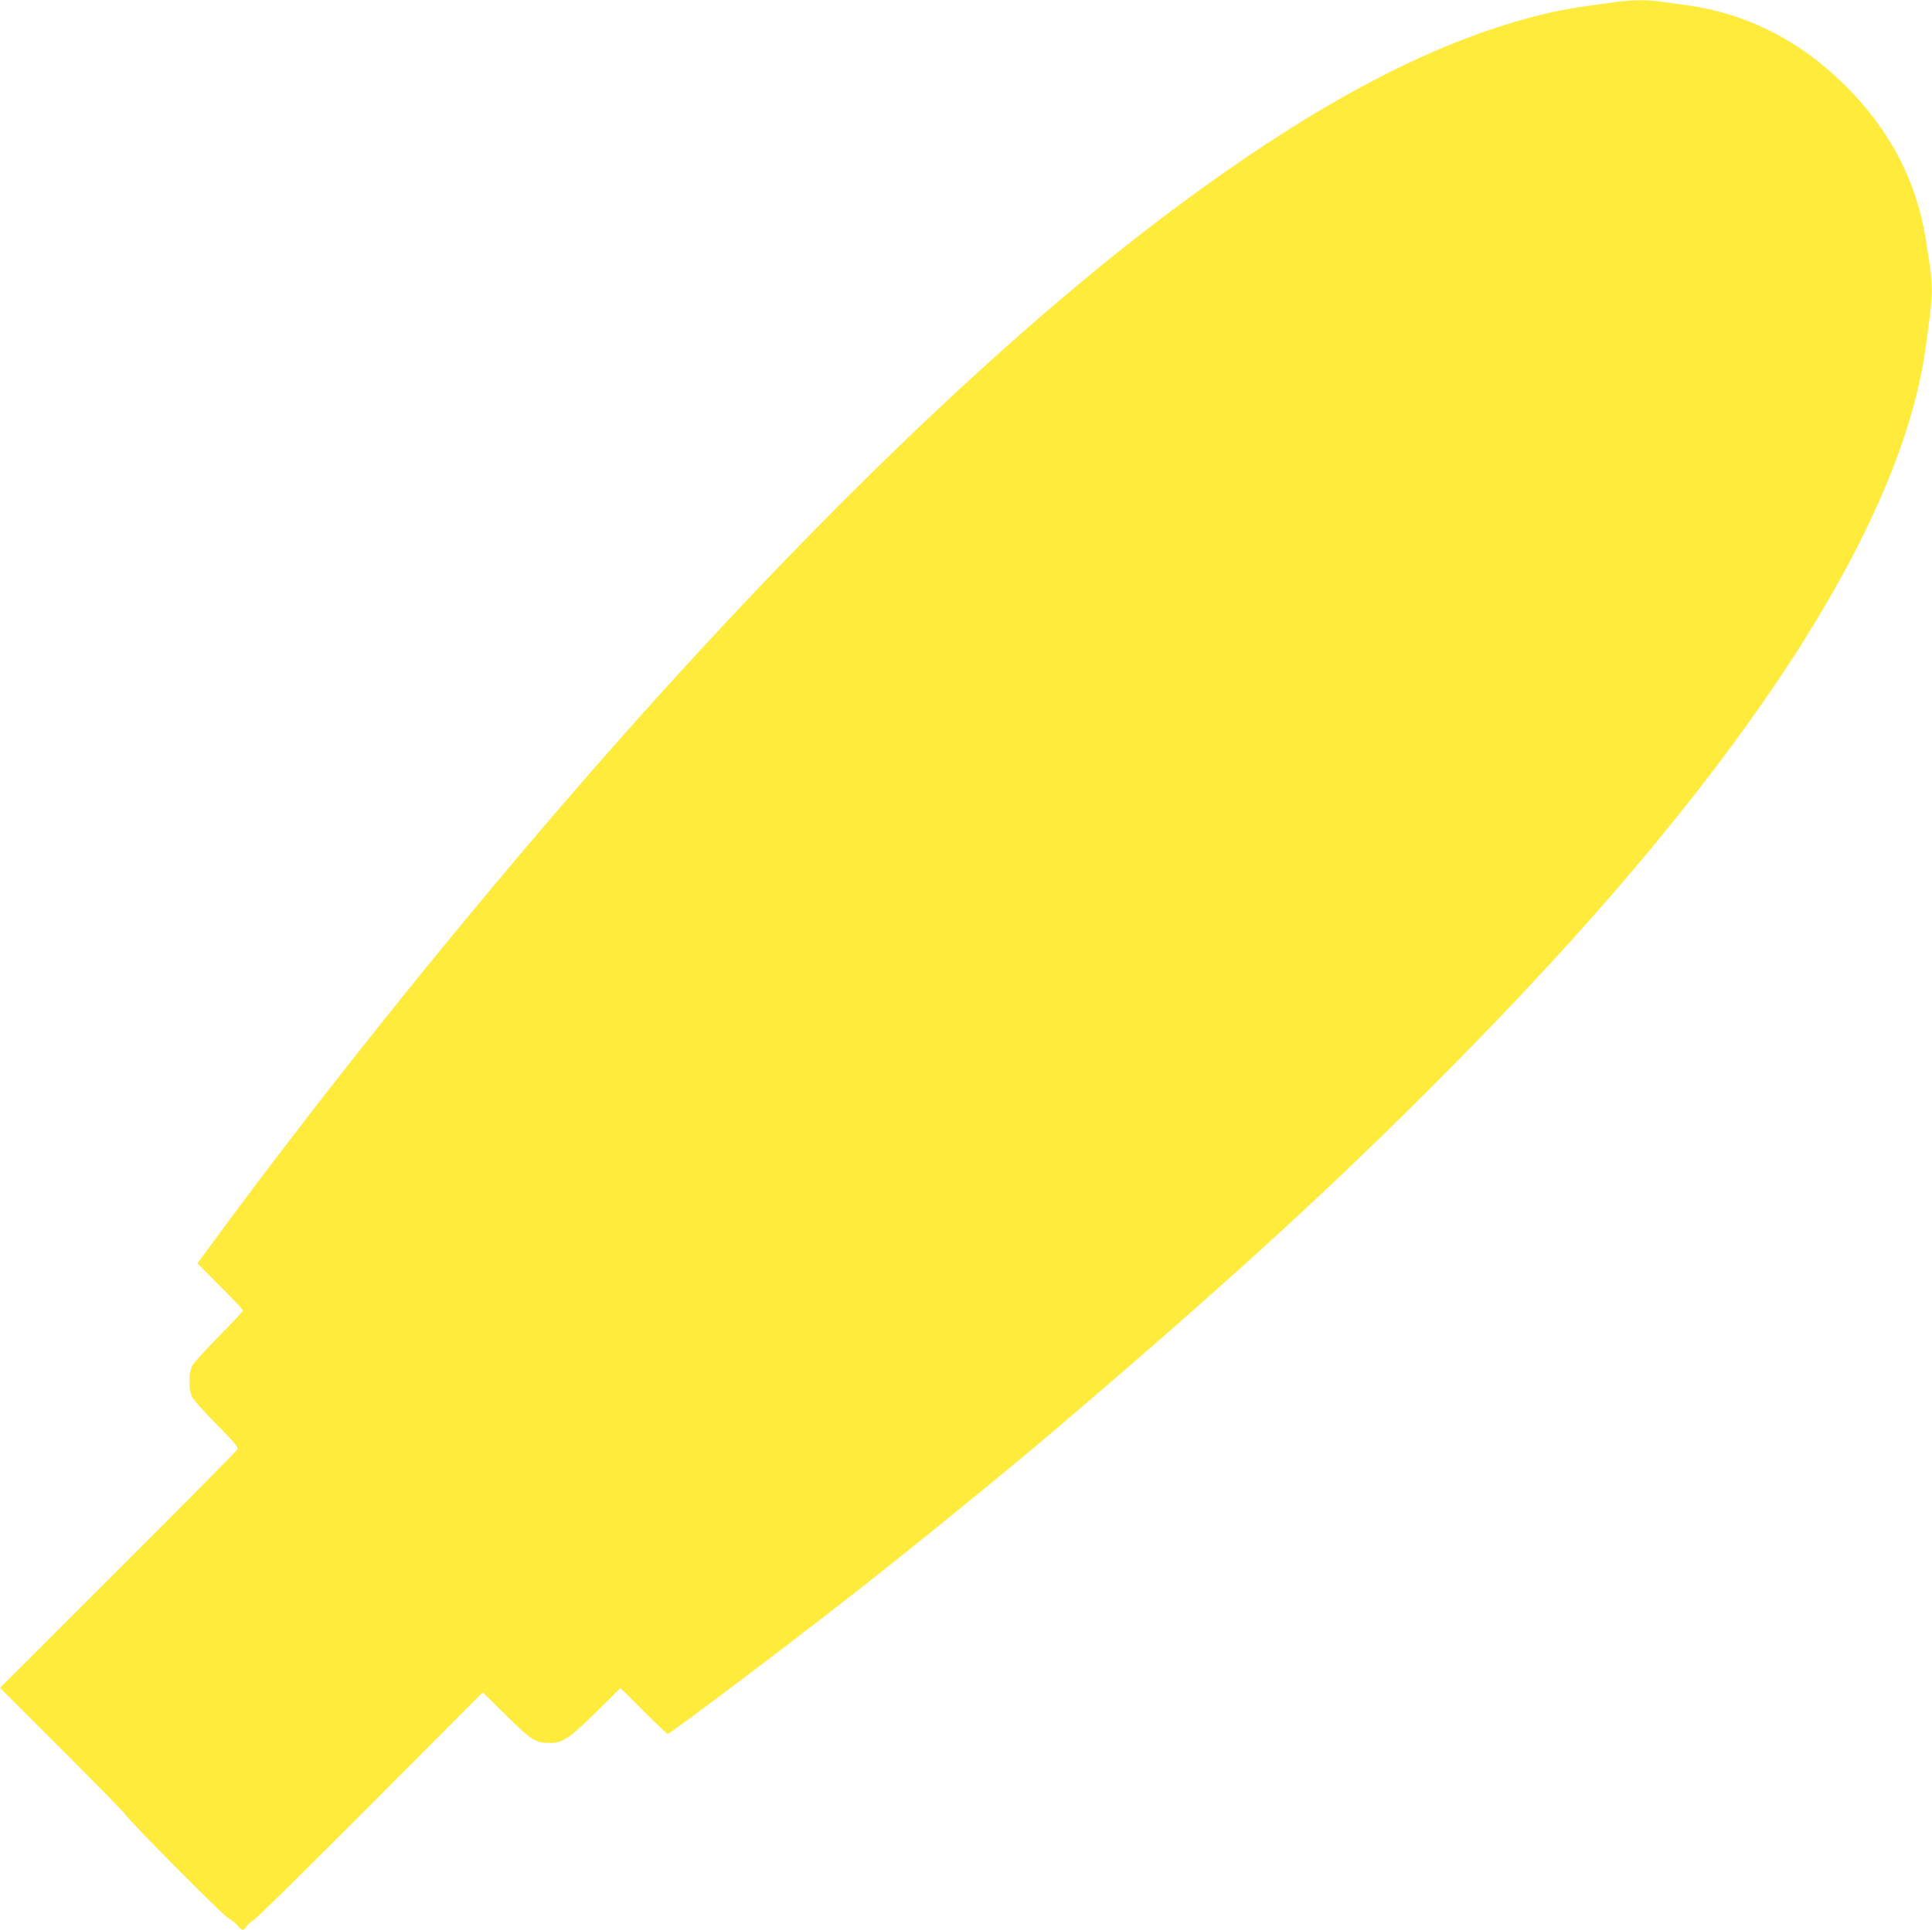 <?xml version="1.0" standalone="no"?>
<!DOCTYPE svg PUBLIC "-//W3C//DTD SVG 20010904//EN"
 "http://www.w3.org/TR/2001/REC-SVG-20010904/DTD/svg10.dtd">
<svg version="1.0" xmlns="http://www.w3.org/2000/svg"
 width="1280pt" height="1279pt" viewBox="0 0 1280 1279"
 preserveAspectRatio="xMidYMid meet">
<g transform="translate(0,1279) scale(0.1,-0.1)"
fill="#ffeb3b" stroke="none">
<path d="M10715 12778 c-277 -37 -369 -52 -510 -87 -743 -185 -1544 -616
-2516 -1352 -1152 -873 -2545 -2237 -3960 -3879 -786 -912 -1602 -1931 -2279
-2849 l-142 -193 151 -152 c83 -83 151 -155 151 -160 0 -6 -71 -82 -159 -170
-87 -89 -167 -177 -177 -196 -25 -48 -25 -162 0 -210 10 -19 84 -101 163 -181
124 -126 143 -149 135 -165 -6 -11 -362 -370 -791 -799 -430 -429 -781 -780
-781 -780 0 0 187 -187 415 -415 228 -228 415 -419 415 -423 0 -17 646 -669
681 -687 20 -11 48 -33 62 -50 31 -36 40 -37 60 -6 9 13 32 34 52 46 20 12
368 356 775 764 l738 741 159 -156 c170 -167 190 -179 289 -179 84 1 124 28
301 202 l164 162 152 -152 c84 -84 156 -152 160 -152 18 0 763 562 1207 909
425 332 1026 822 1365 1110 1220 1040 1951 1713 2769 2551 1803 1846 2836
3441 2995 4625 53 391 53 375 0 707 -61 388 -237 725 -530 1017 -299 300 -654
481 -1051 536 -62 8 -143 20 -181 25 -79 12 -183 11 -282 -2z"/>
</g>
</svg>
